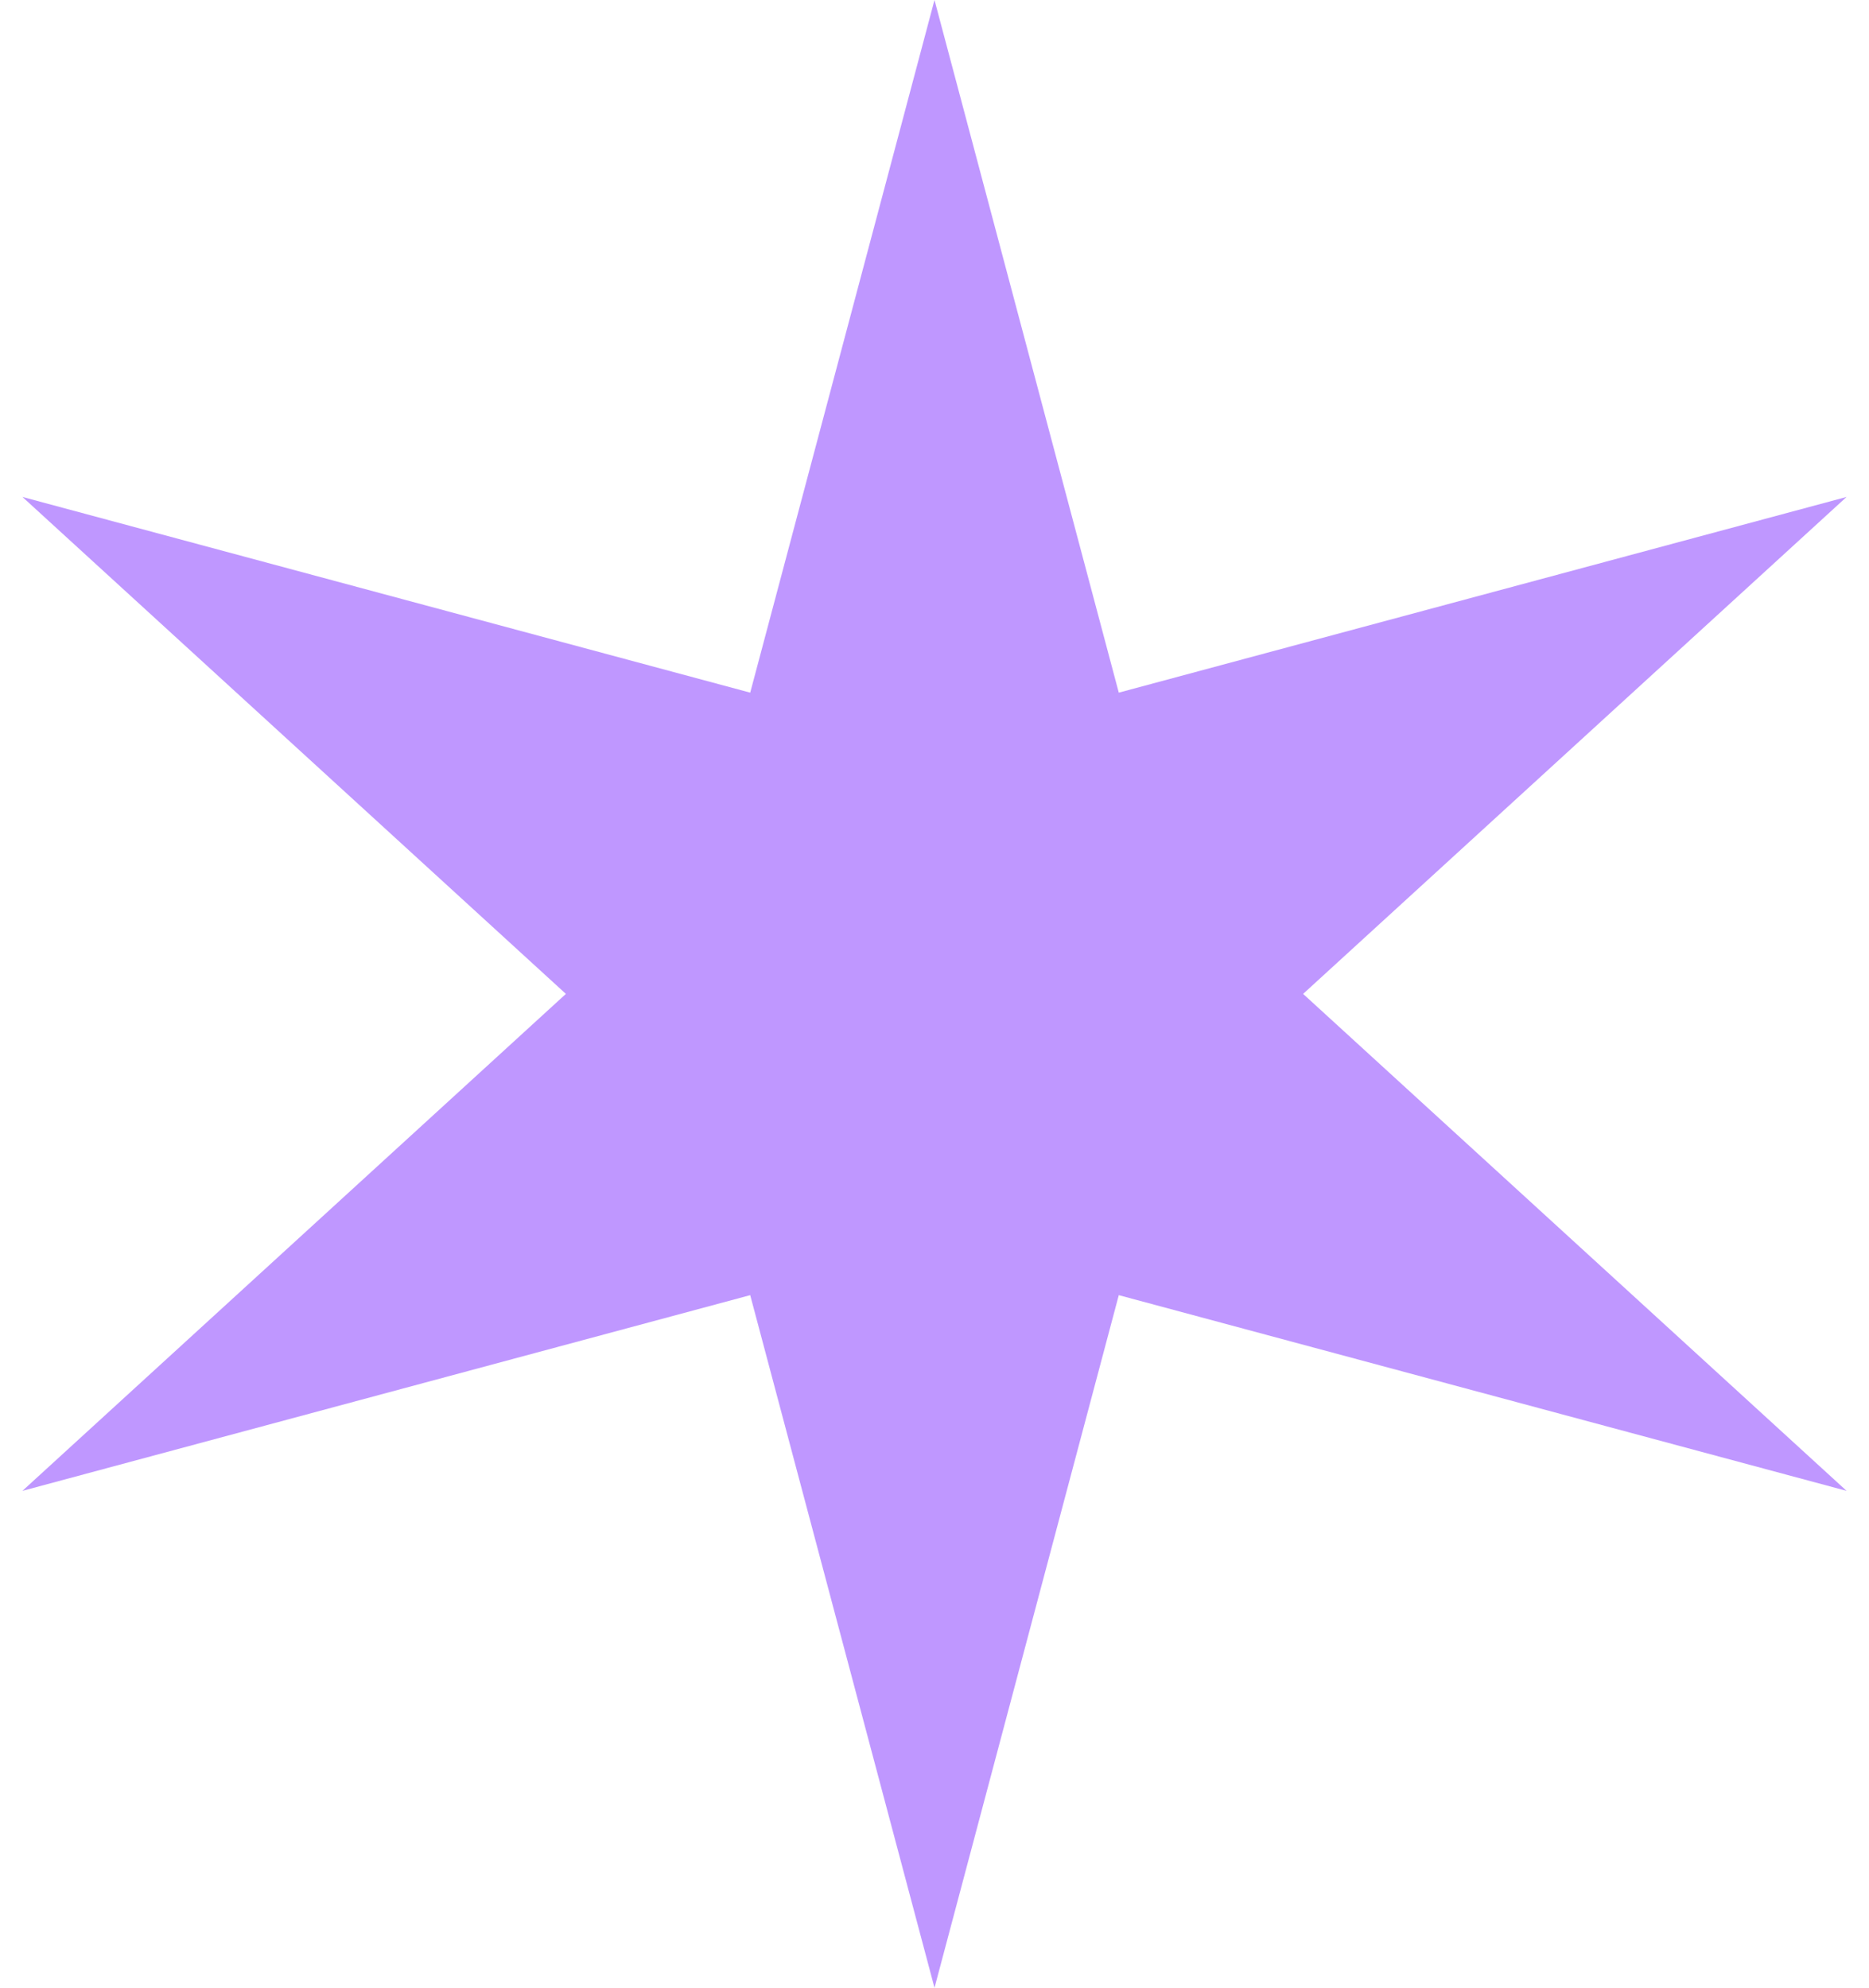 <?xml version="1.0" encoding="UTF-8"?> <svg xmlns="http://www.w3.org/2000/svg" width="63" height="67" viewBox="0 0 63 67" fill="none"><path d="M31.5 0L37.712 23.346L62.244 16.75L43.925 33.5L62.244 50.25L37.712 43.654L31.5 67L25.288 43.654L0.756 50.25L19.075 33.5L0.756 16.75L25.288 23.346L31.5 0Z" fill="#BF97FF"></path></svg> 